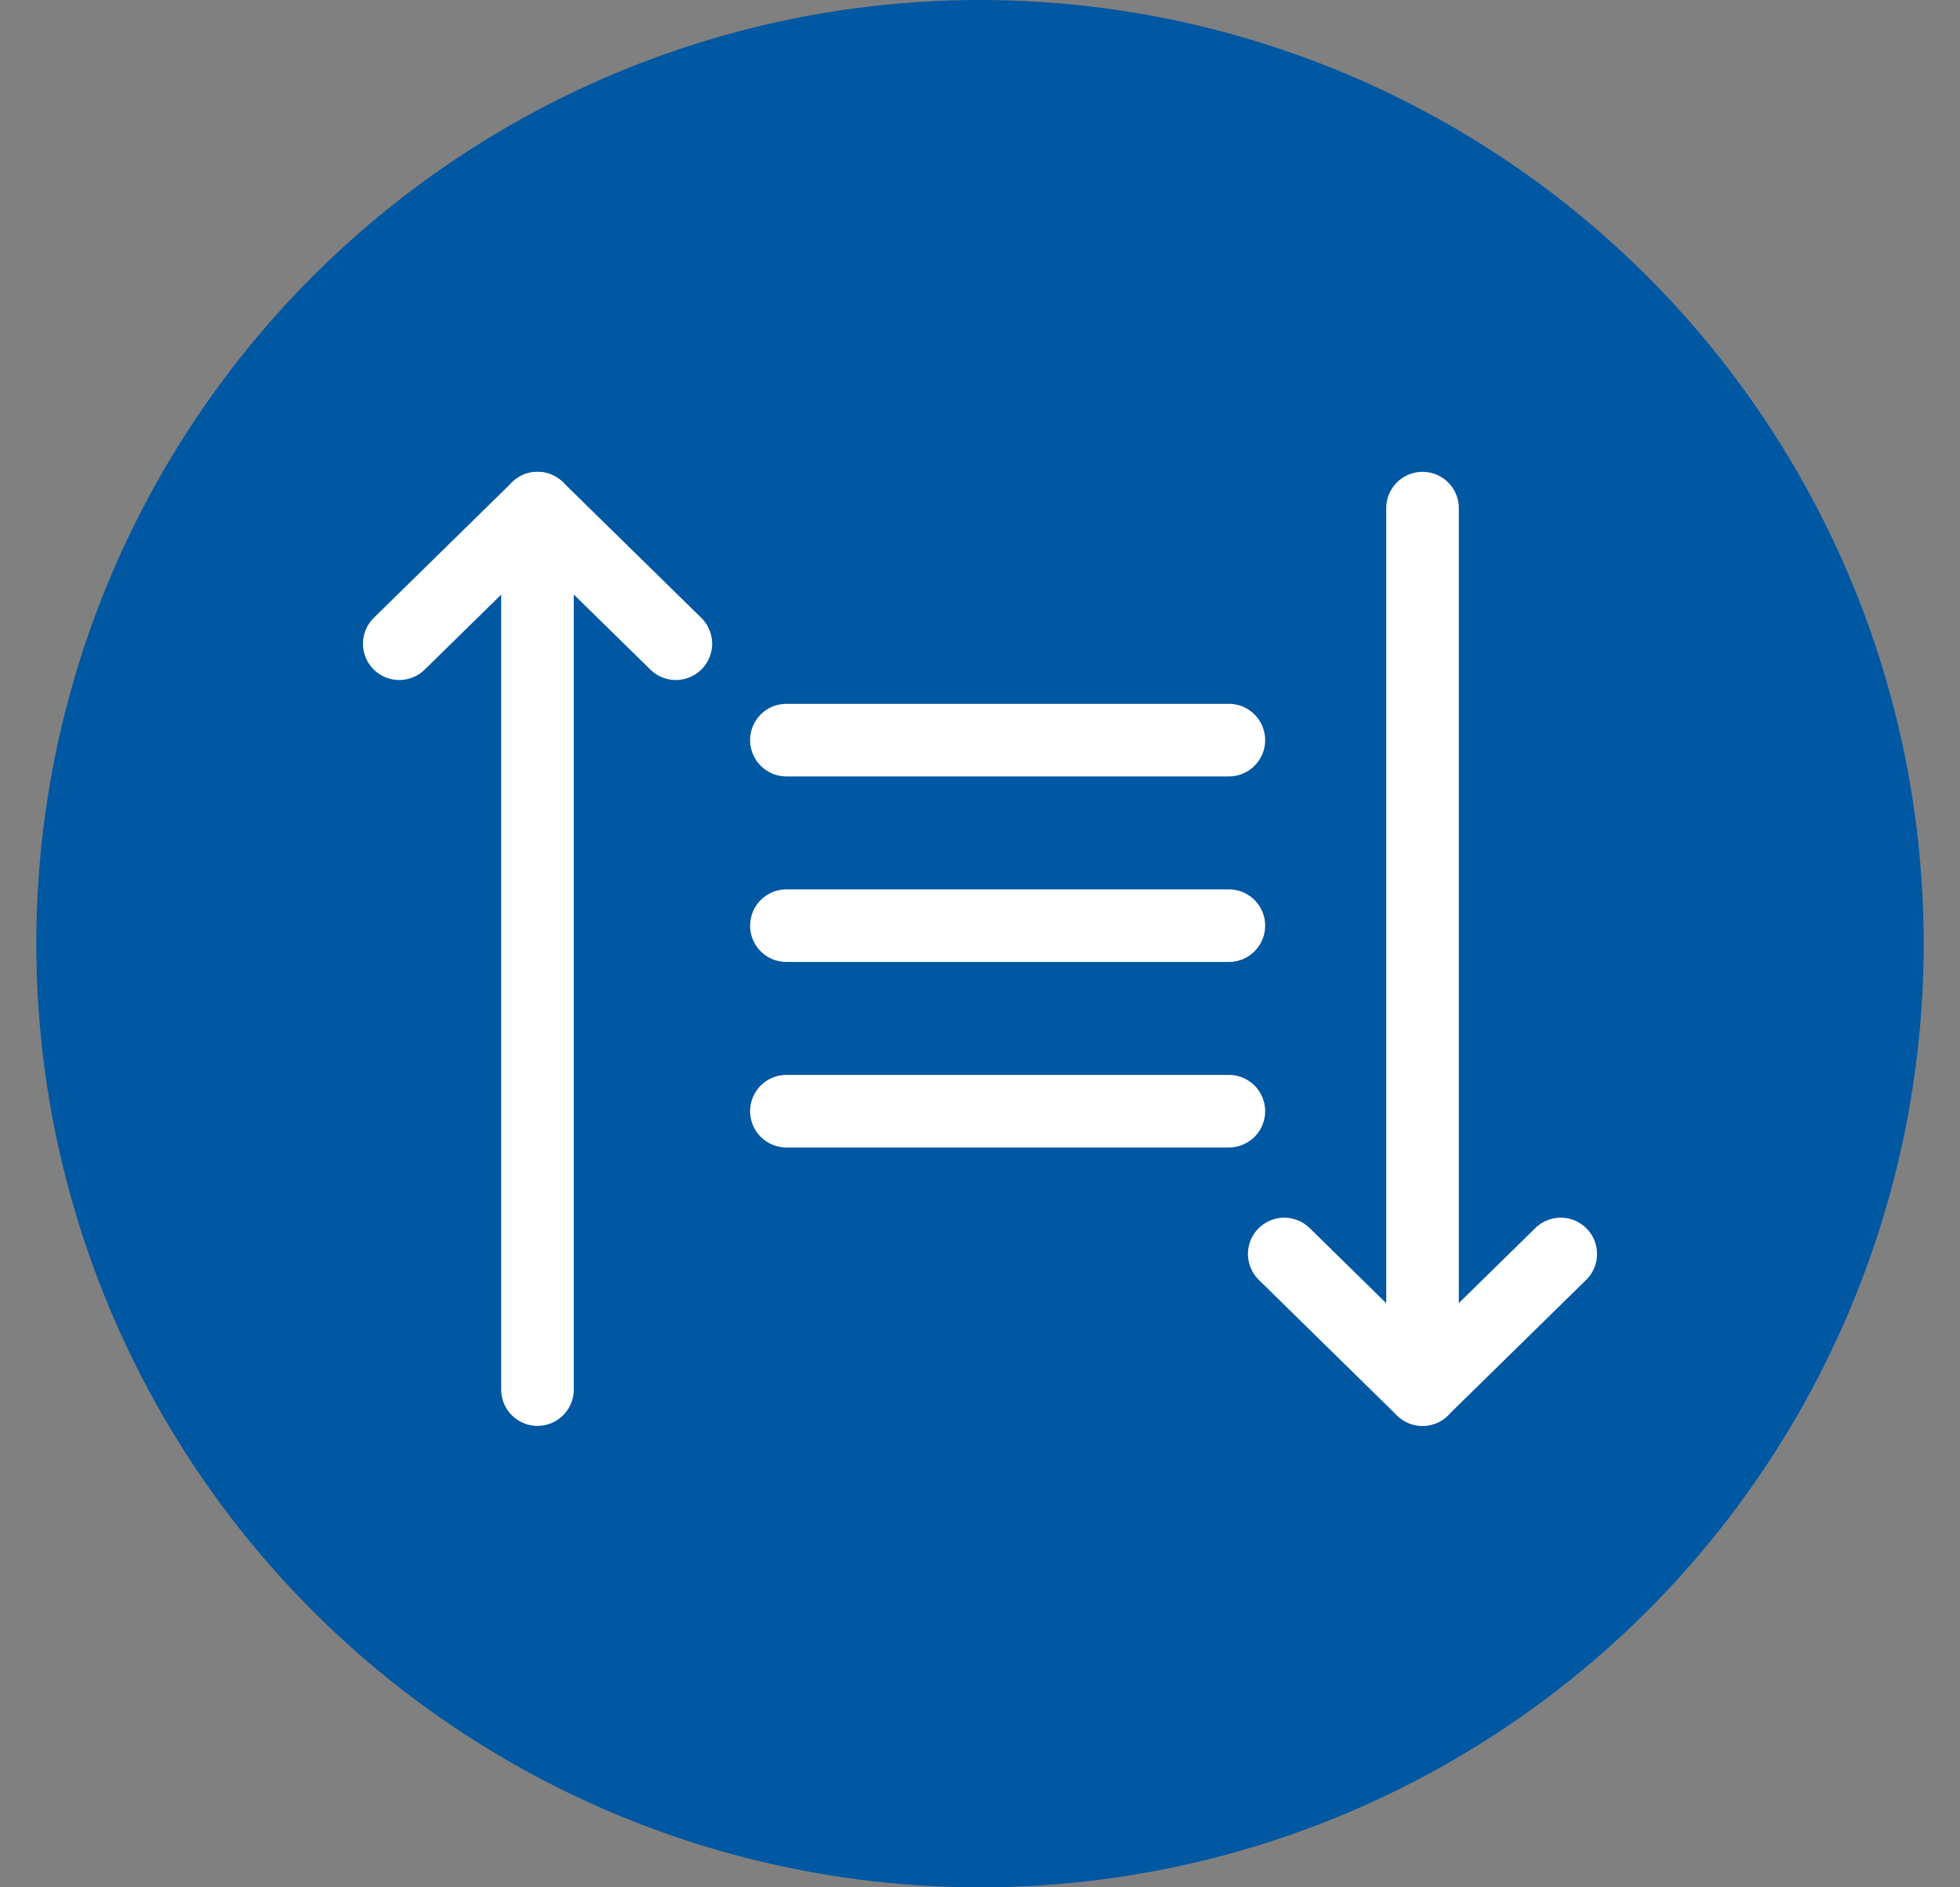 <svg width="27" height="26" viewBox="0 0 27 26" fill="none" xmlns="http://www.w3.org/2000/svg">
<rect x="0" y="0" width="27" height="26" fill="#808080" stroke="none"/>
<circle cx="13.5" cy="13" r="13" fill="#0057A2"/>
<path d="M7.404 19.143L7.404 7" stroke="white" stroke-linecap="round"/>
<path d="M5.5 8.868L7.405 7L9.31 8.868" stroke="white" stroke-linecap="round" stroke-linejoin="round"/>
<path d="M19.596 7L19.596 19.143" stroke="white" stroke-linecap="round"/>
<path d="M21.5 17.275L19.595 19.143L17.691 17.275" stroke="white" stroke-linecap="round" stroke-linejoin="round"/>
<path d="M10.833 10.196H16.928" stroke="white" stroke-linecap="round"/>
<path d="M10.833 12.752H16.928" stroke="white" stroke-linecap="round"/>
<path d="M10.833 15.308H16.928" stroke="white" stroke-linecap="round"/>
</svg>
